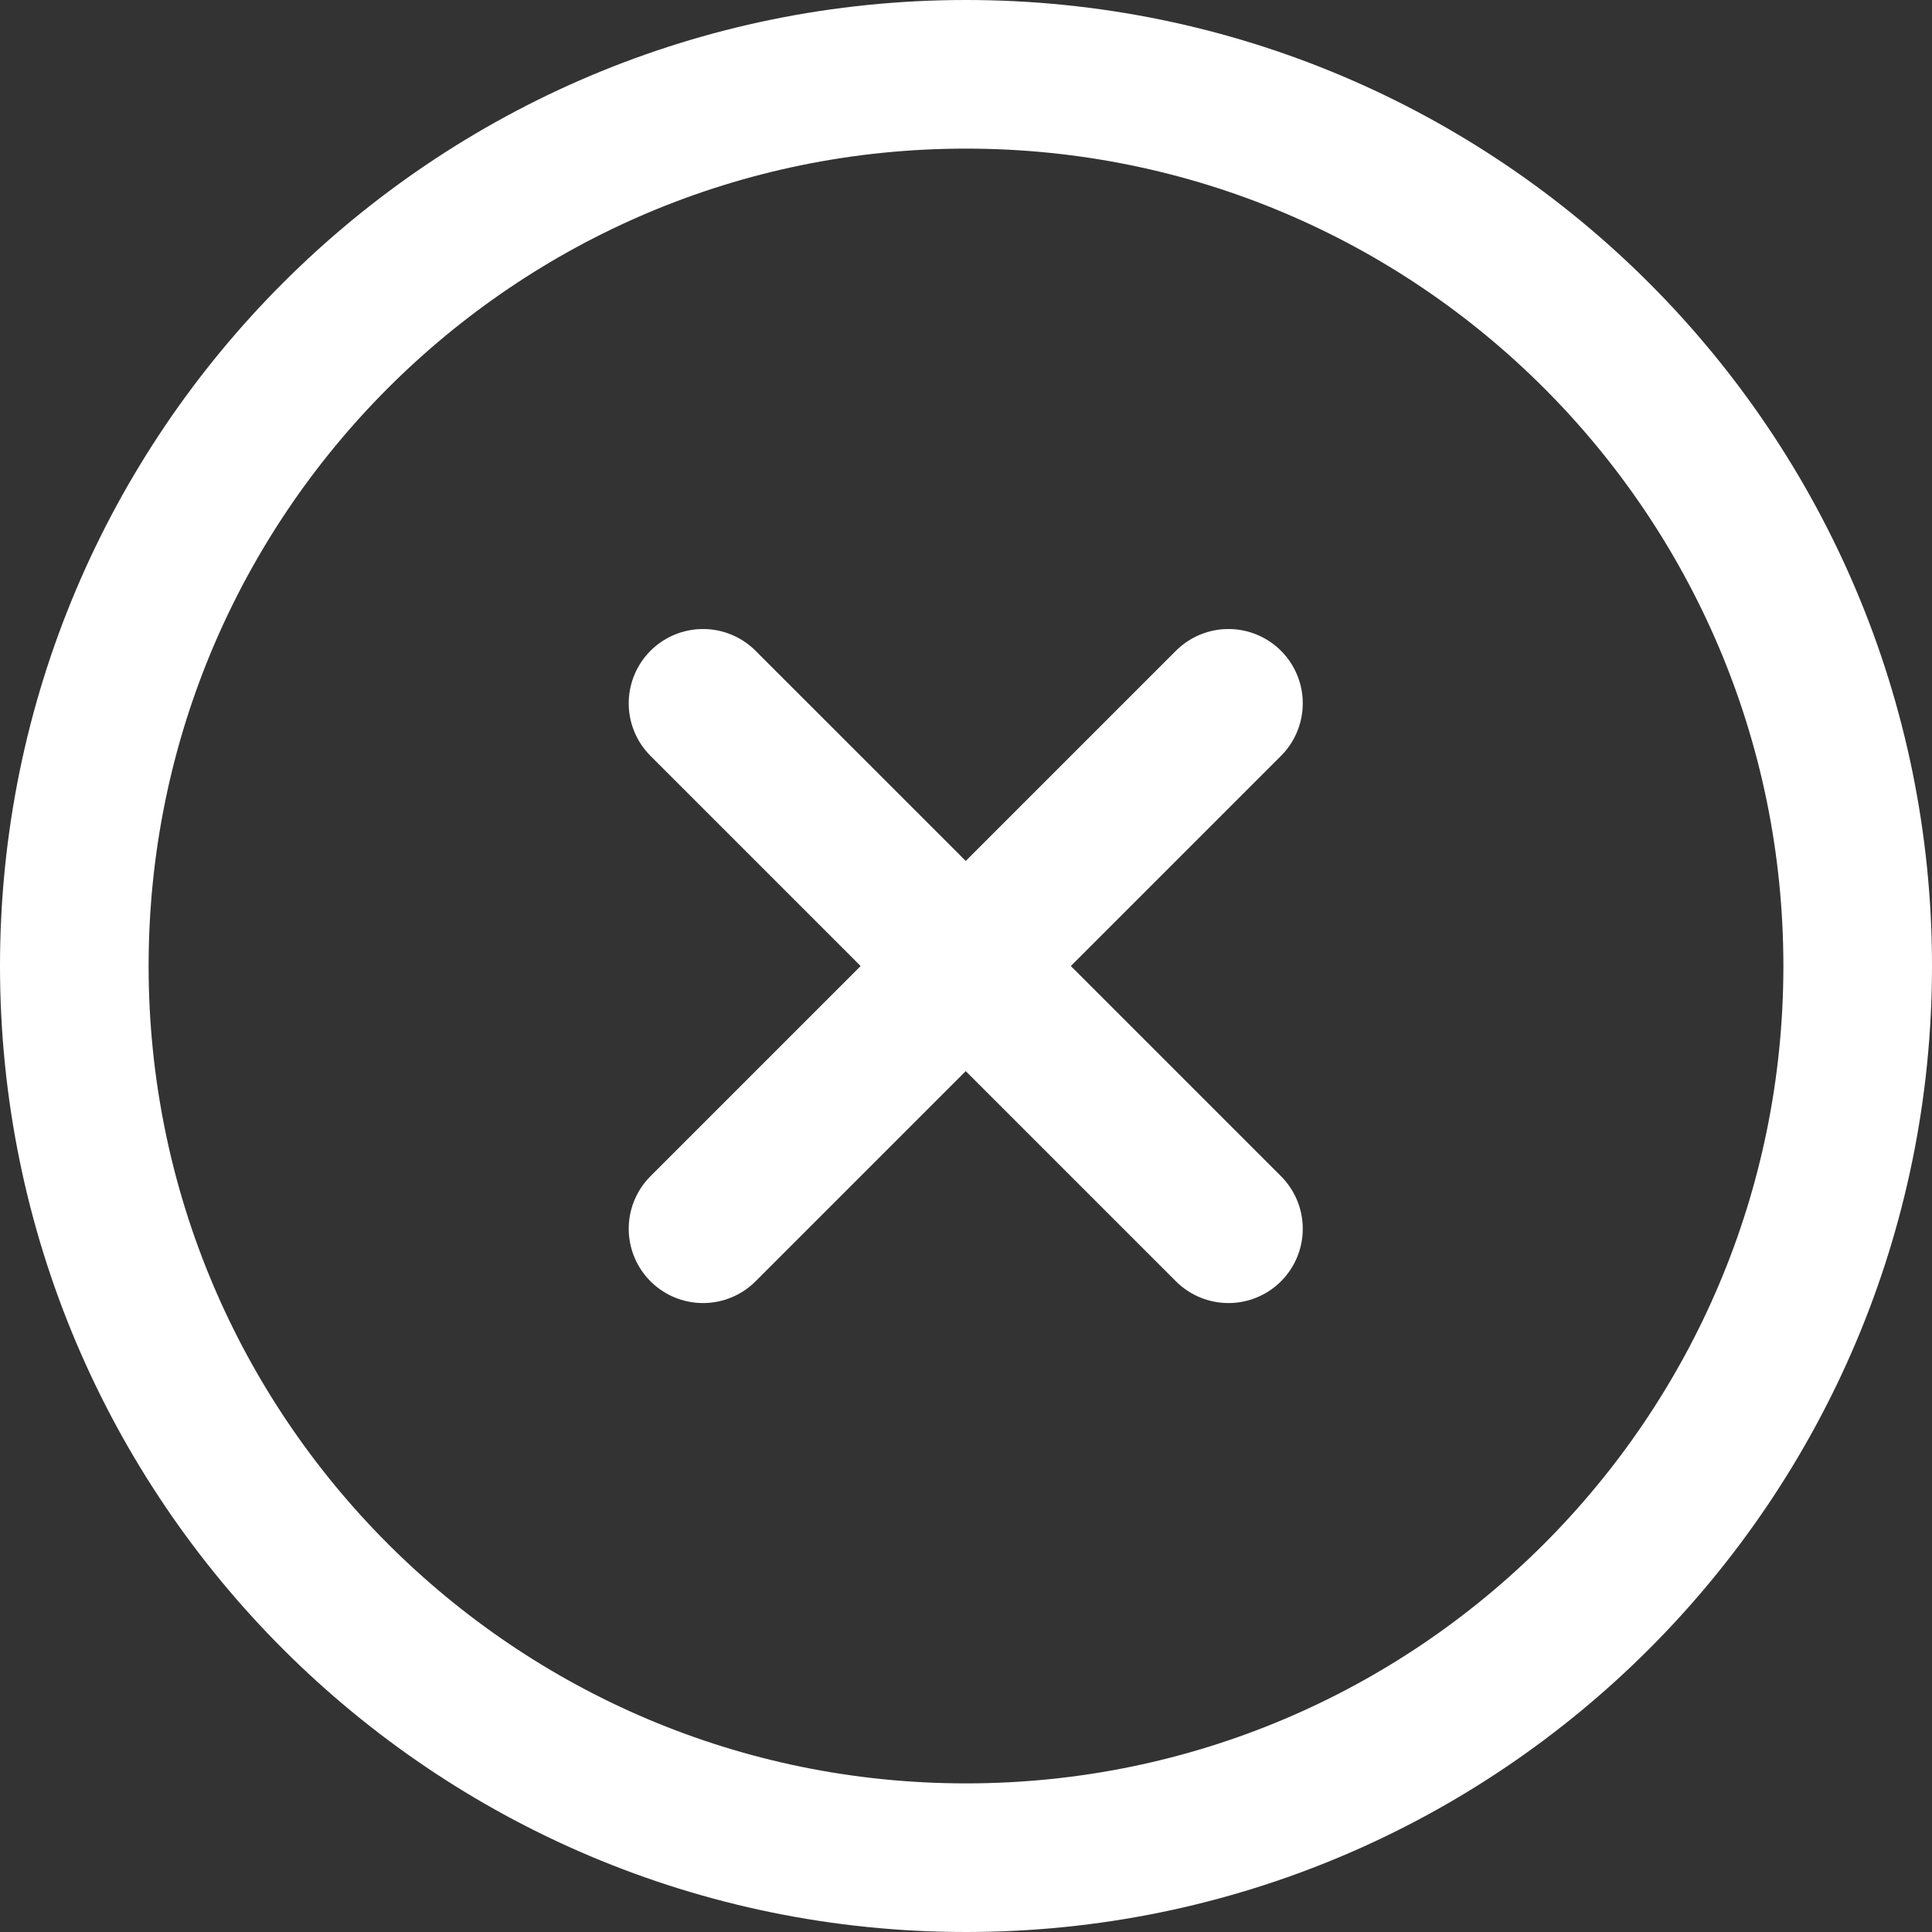 <svg width="26" height="26" viewBox="0 0 26 26" fill="none" xmlns="http://www.w3.org/2000/svg">
<rect x="0" y="0" width="26" height="26" fill="#333333" stroke="none"/>
<g clip-path="url(#clip0_2379_1487)">
<path fill-rule="evenodd" clip-rule="evenodd" d="M13 25C19.627 25 25 19.627 25 13C25 6.373 19.627 1 13 1C6.373 1 1 6.373 1 13C1 19.627 6.373 25 13 25Z" stroke="white" stroke-width="2"/>
<path d="M9.461 9.465L16.532 16.536" stroke="white" stroke-width="2" stroke-linecap="round"/>
<path d="M16.532 9.465L9.461 16.536" stroke="white" stroke-width="2" stroke-linecap="round"/>
</g>
<defs>
<clipPath id="clip0_2379_1487">
<rect width="26" height="26" fill="white"/>
</clipPath>
</defs>
</svg>
